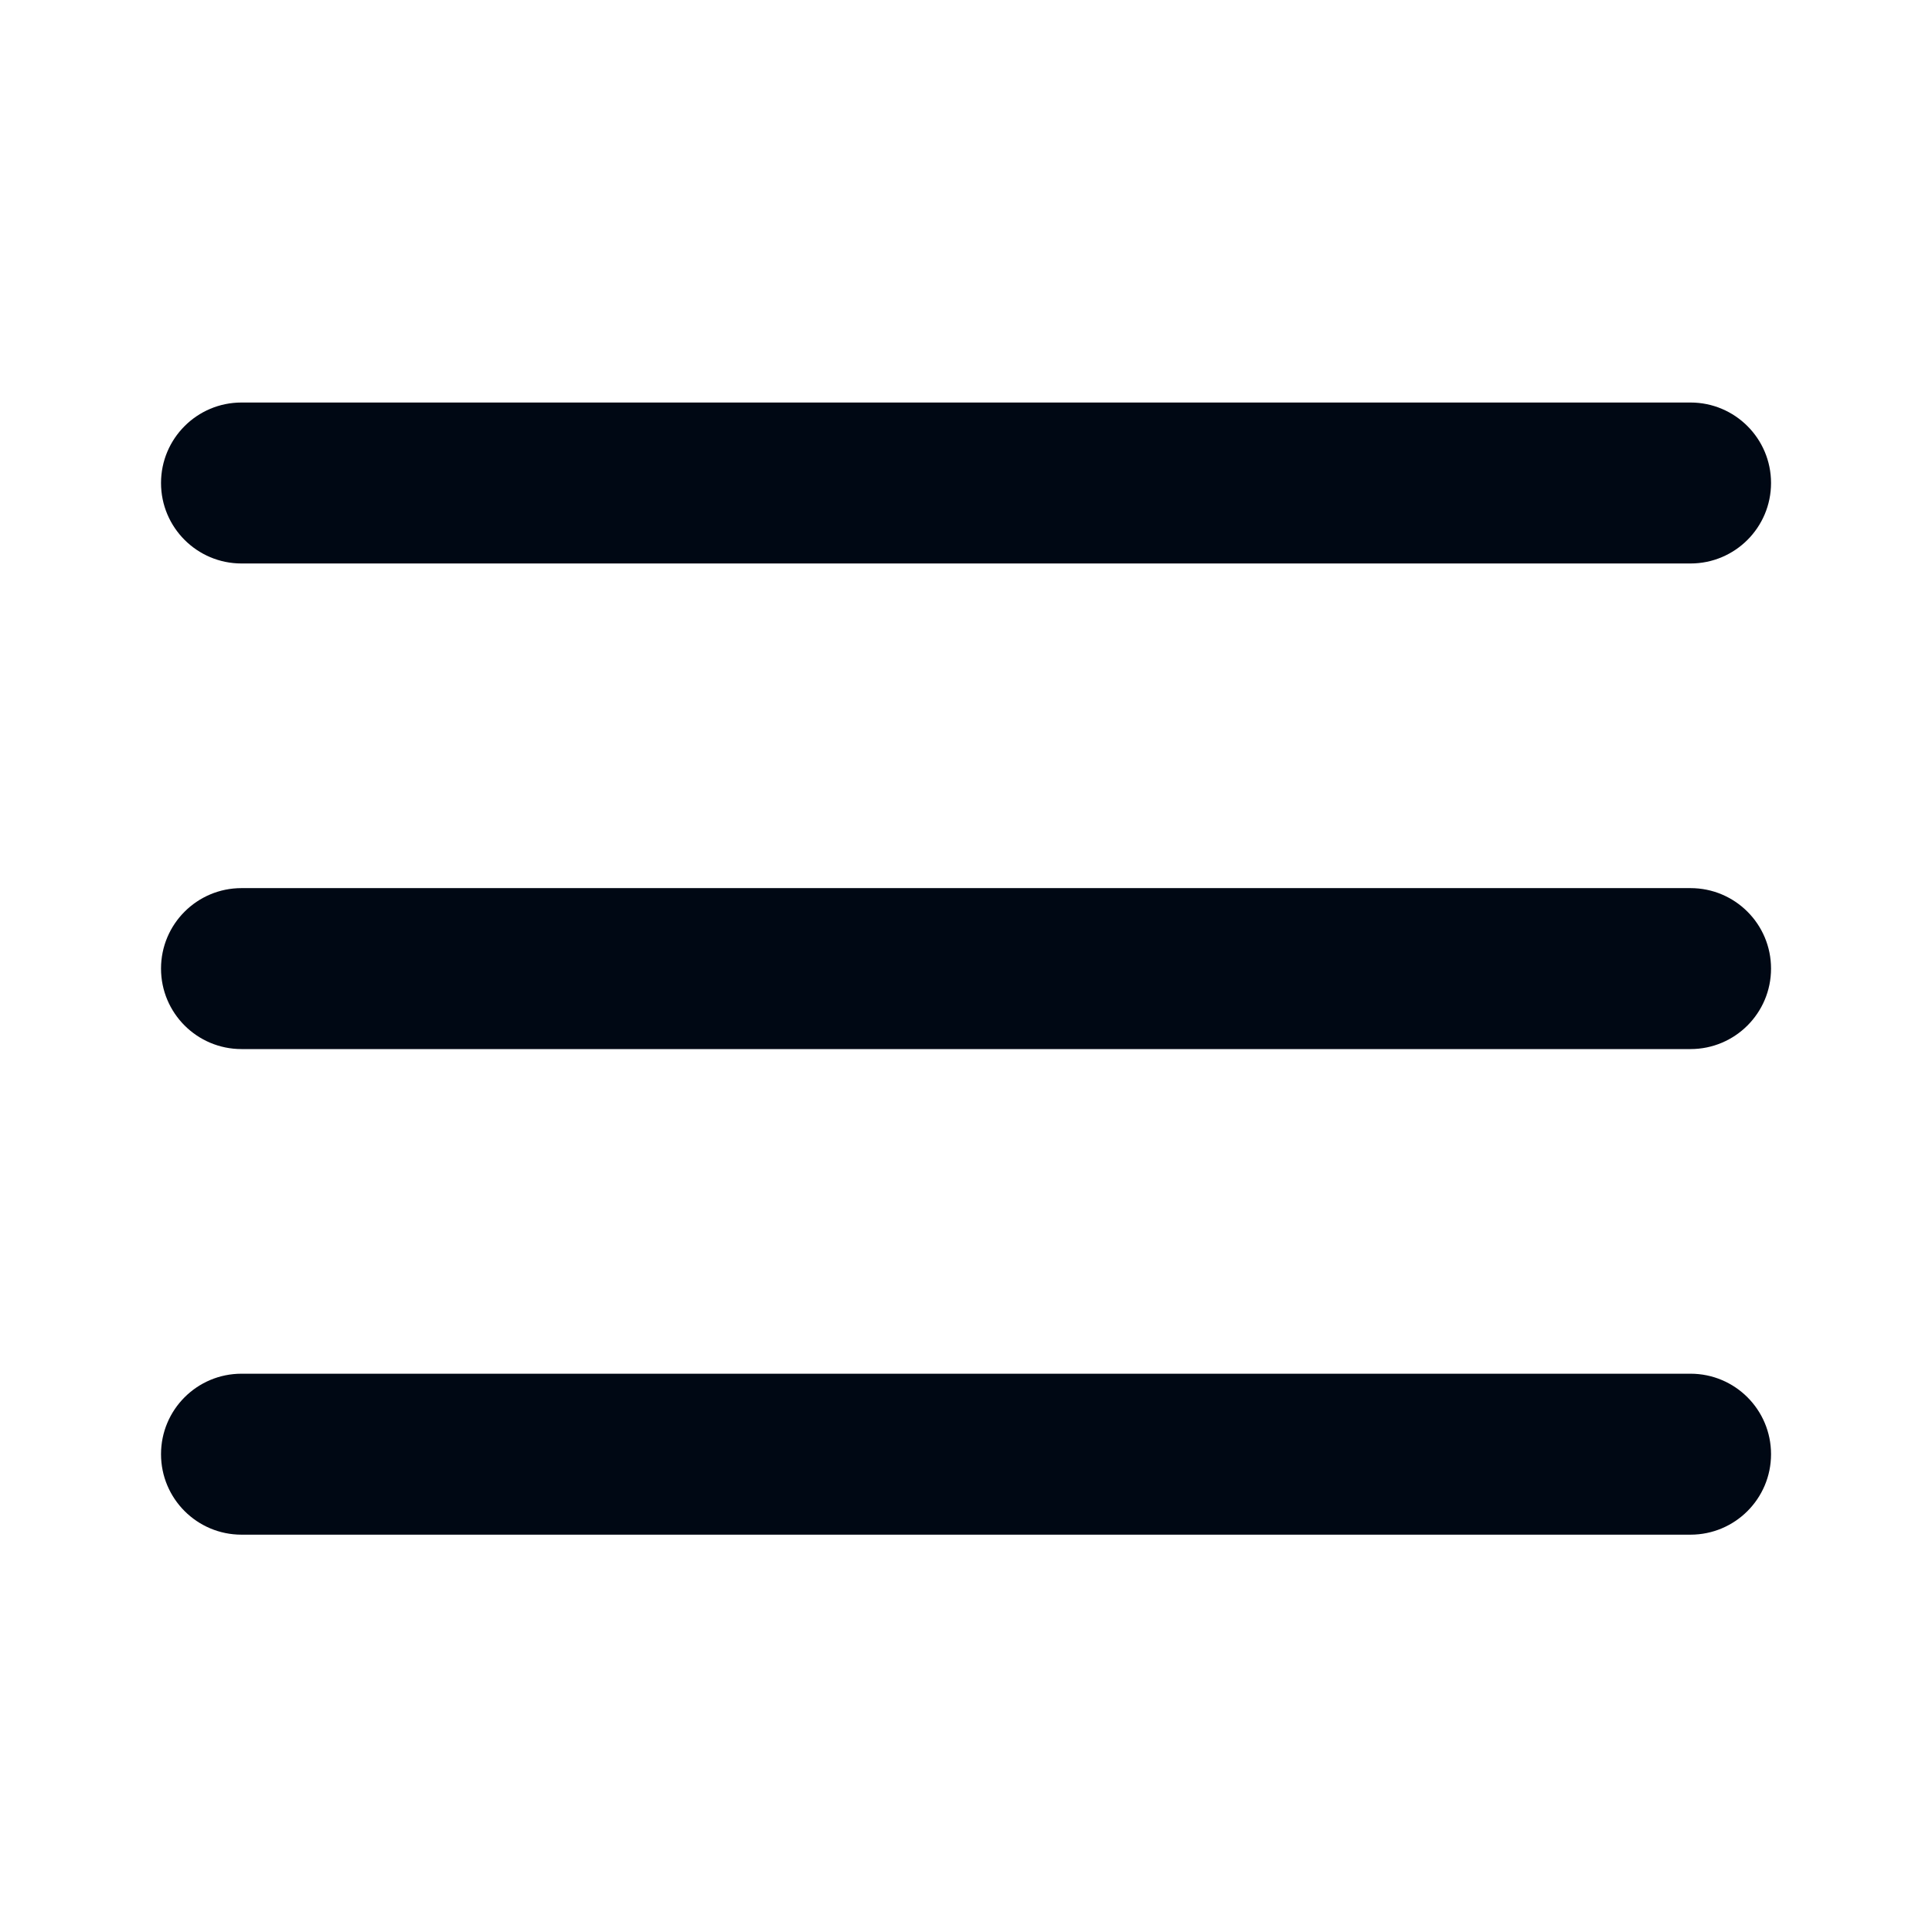 <svg width="32" height="32" viewBox="0 0 32 32" fill="none" xmlns="http://www.w3.org/2000/svg">
<path d="M2.667 8C2.667 7.264 3.264 6.667 4 6.667H28C28.737 6.667 29.334 7.264 29.334 8C29.334 8.736 28.737 9.333 28 9.333H4C3.264 9.333 2.667 8.736 2.667 8Z" fill="#000814"/>
<path d="M2.667 16.043C2.667 15.306 3.264 14.71 4 14.71H28C28.737 14.71 29.334 15.306 29.334 16.043C29.334 16.779 28.737 17.376 28 17.376H4C3.264 17.376 2.667 16.779 2.667 16.043Z" fill="#000814"/>
<path d="M4 22.753C3.264 22.753 2.667 23.349 2.667 24.086C2.667 24.822 3.264 25.419 4 25.419H28C28.737 25.419 29.334 24.822 29.334 24.086C29.334 23.349 28.737 22.753 28 22.753H4Z" fill="#000814"/>
</svg>
